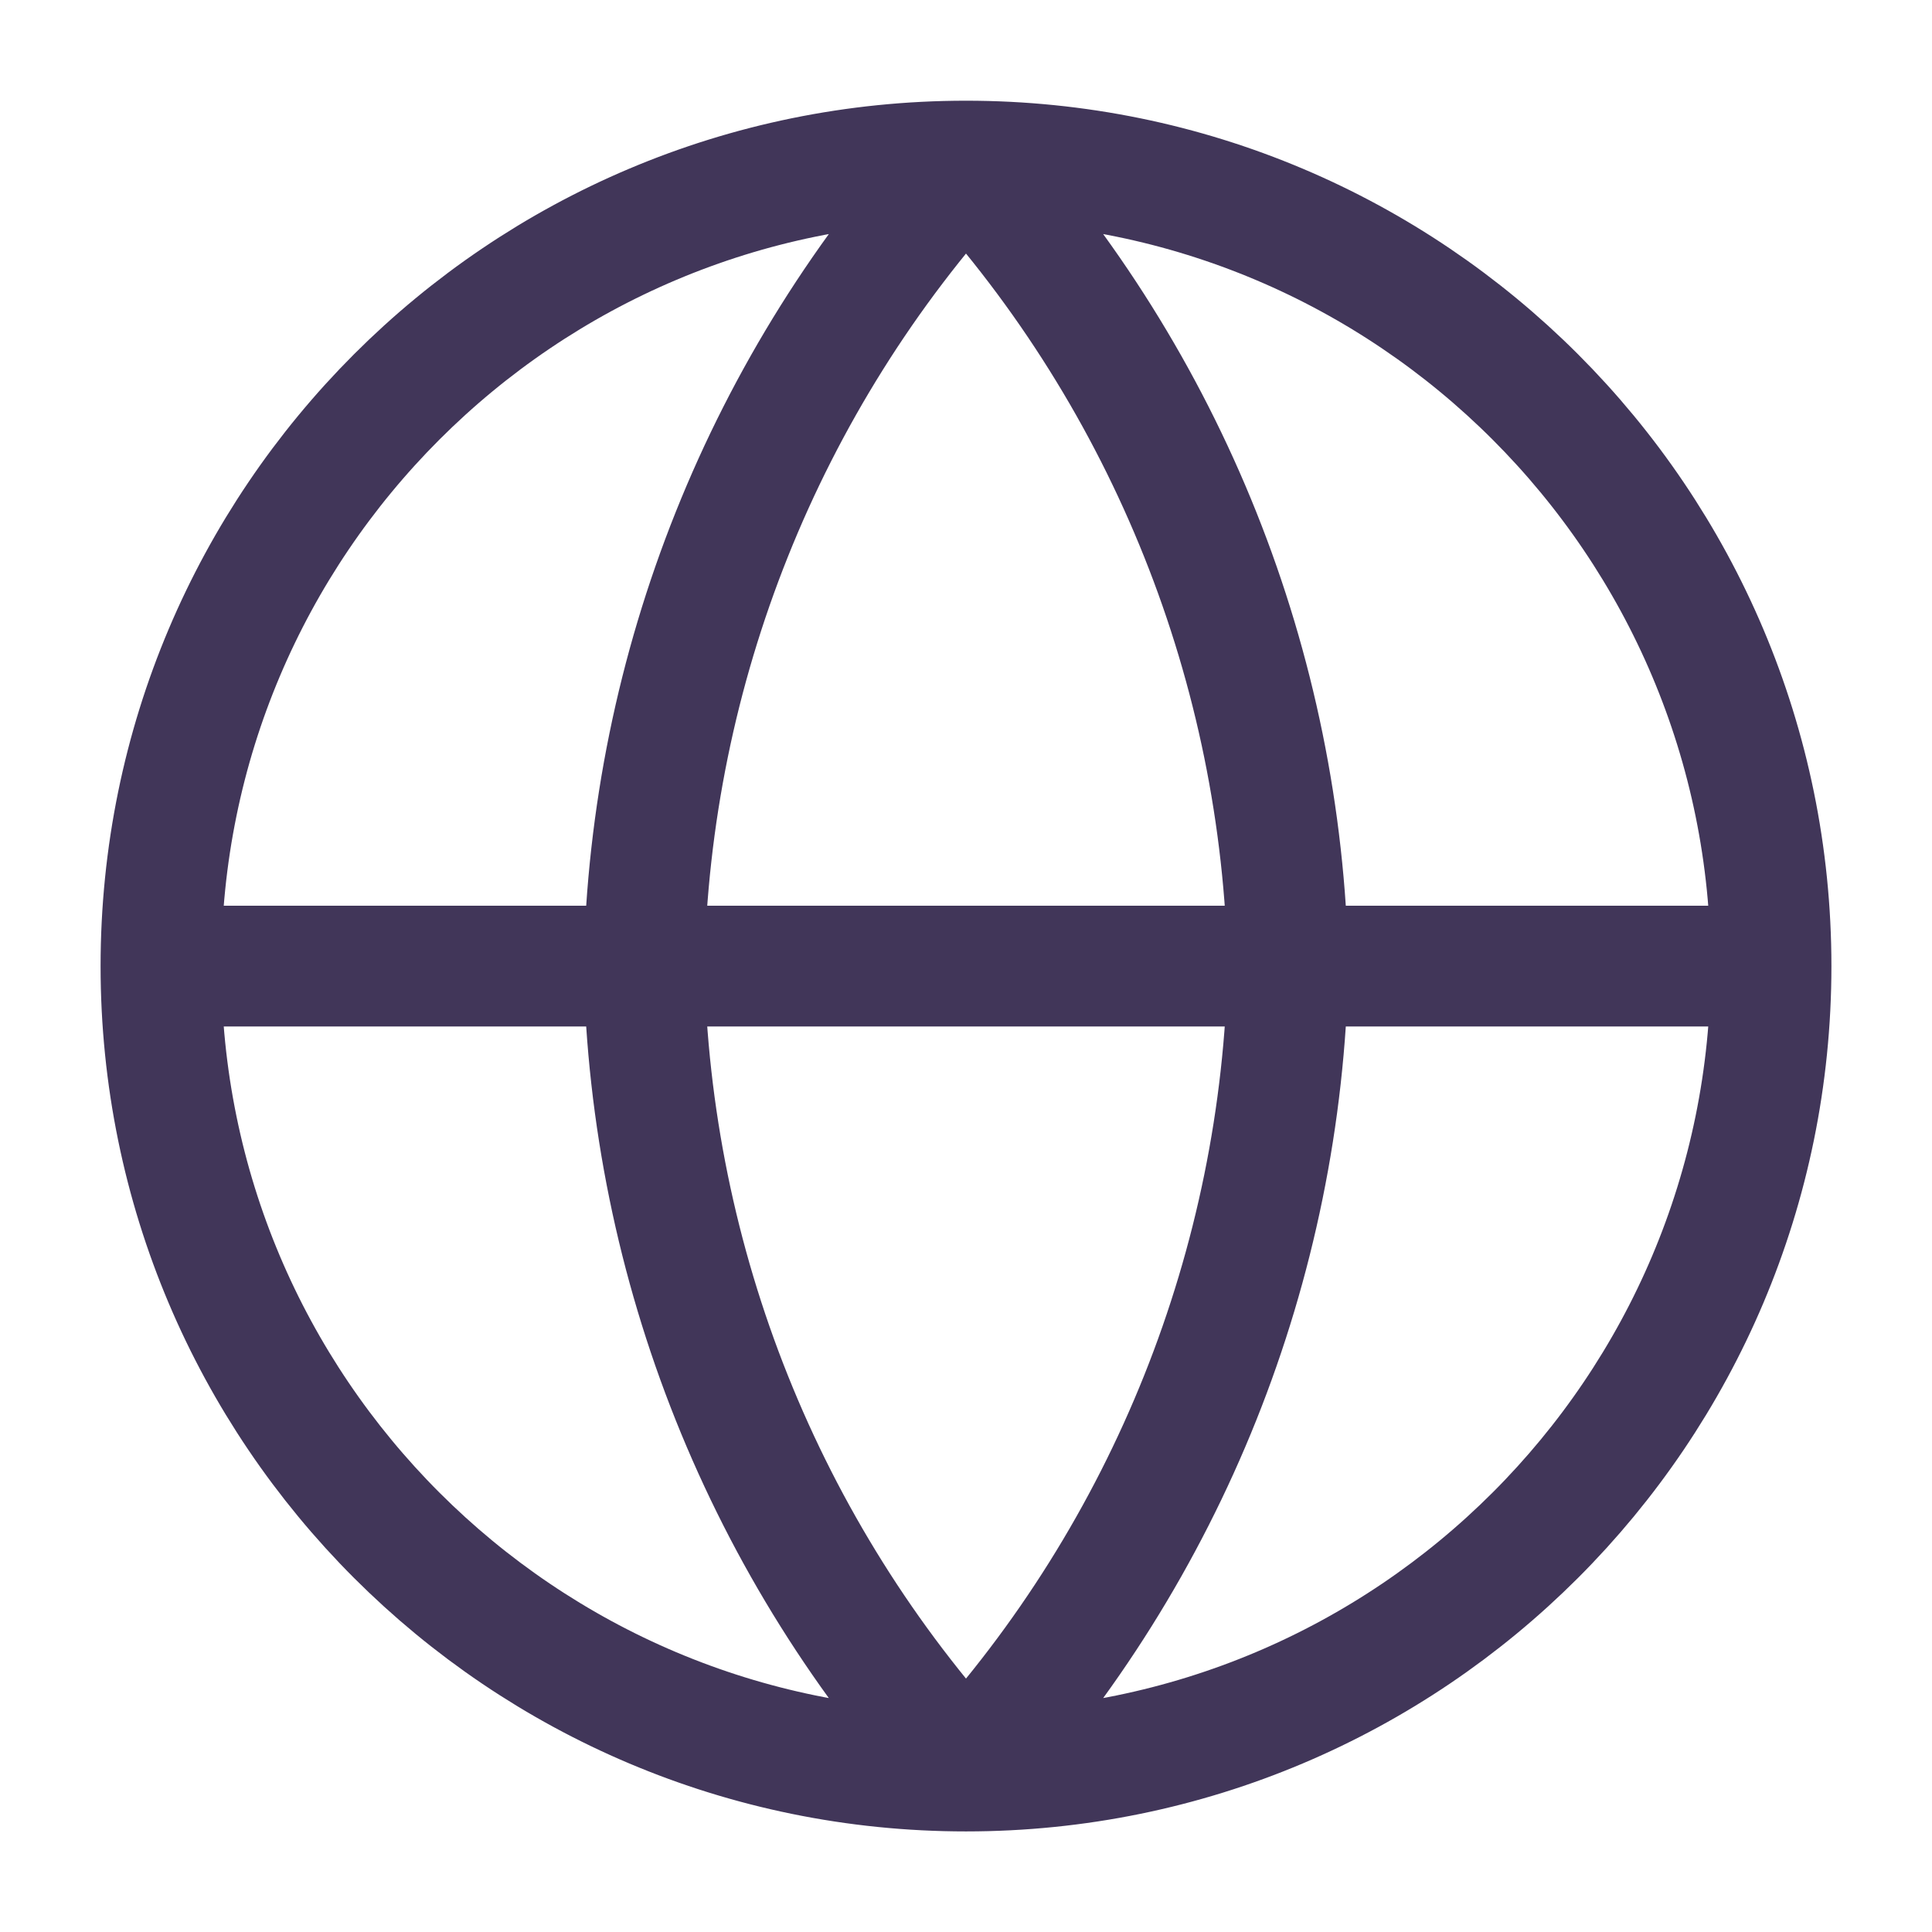 <svg width="16" height="16" viewBox="0 0 16 16" fill="none" xmlns="http://www.w3.org/2000/svg">
<g clip-path="url(#clip0_1036_1138)">
<path d="M14.667 8.001C14.667 11.683 11.682 14.667 8 14.667M14.667 8.001C14.667 4.319 11.682 1.334 8 1.334M14.667 8.001H1.333M8 14.667C4.318 14.667 1.333 11.683 1.333 8.001M8 14.667C9.668 12.842 10.615 10.473 10.667 8.001C10.615 5.529 9.668 3.16 8 1.334M8 14.667C6.332 12.842 5.385 10.473 5.333 8.001C5.385 5.529 6.332 3.16 8 1.334M1.333 8.001C1.333 4.319 4.318 1.334 8 1.334" stroke="#413659" stroke-linecap="round" stroke-linejoin="round"/>
</g>
<defs>
<clipPath id="clip0_1036_1138">
<rect width="16" height="16" fill="white"/>
</clipPath>
</defs>
</svg>
